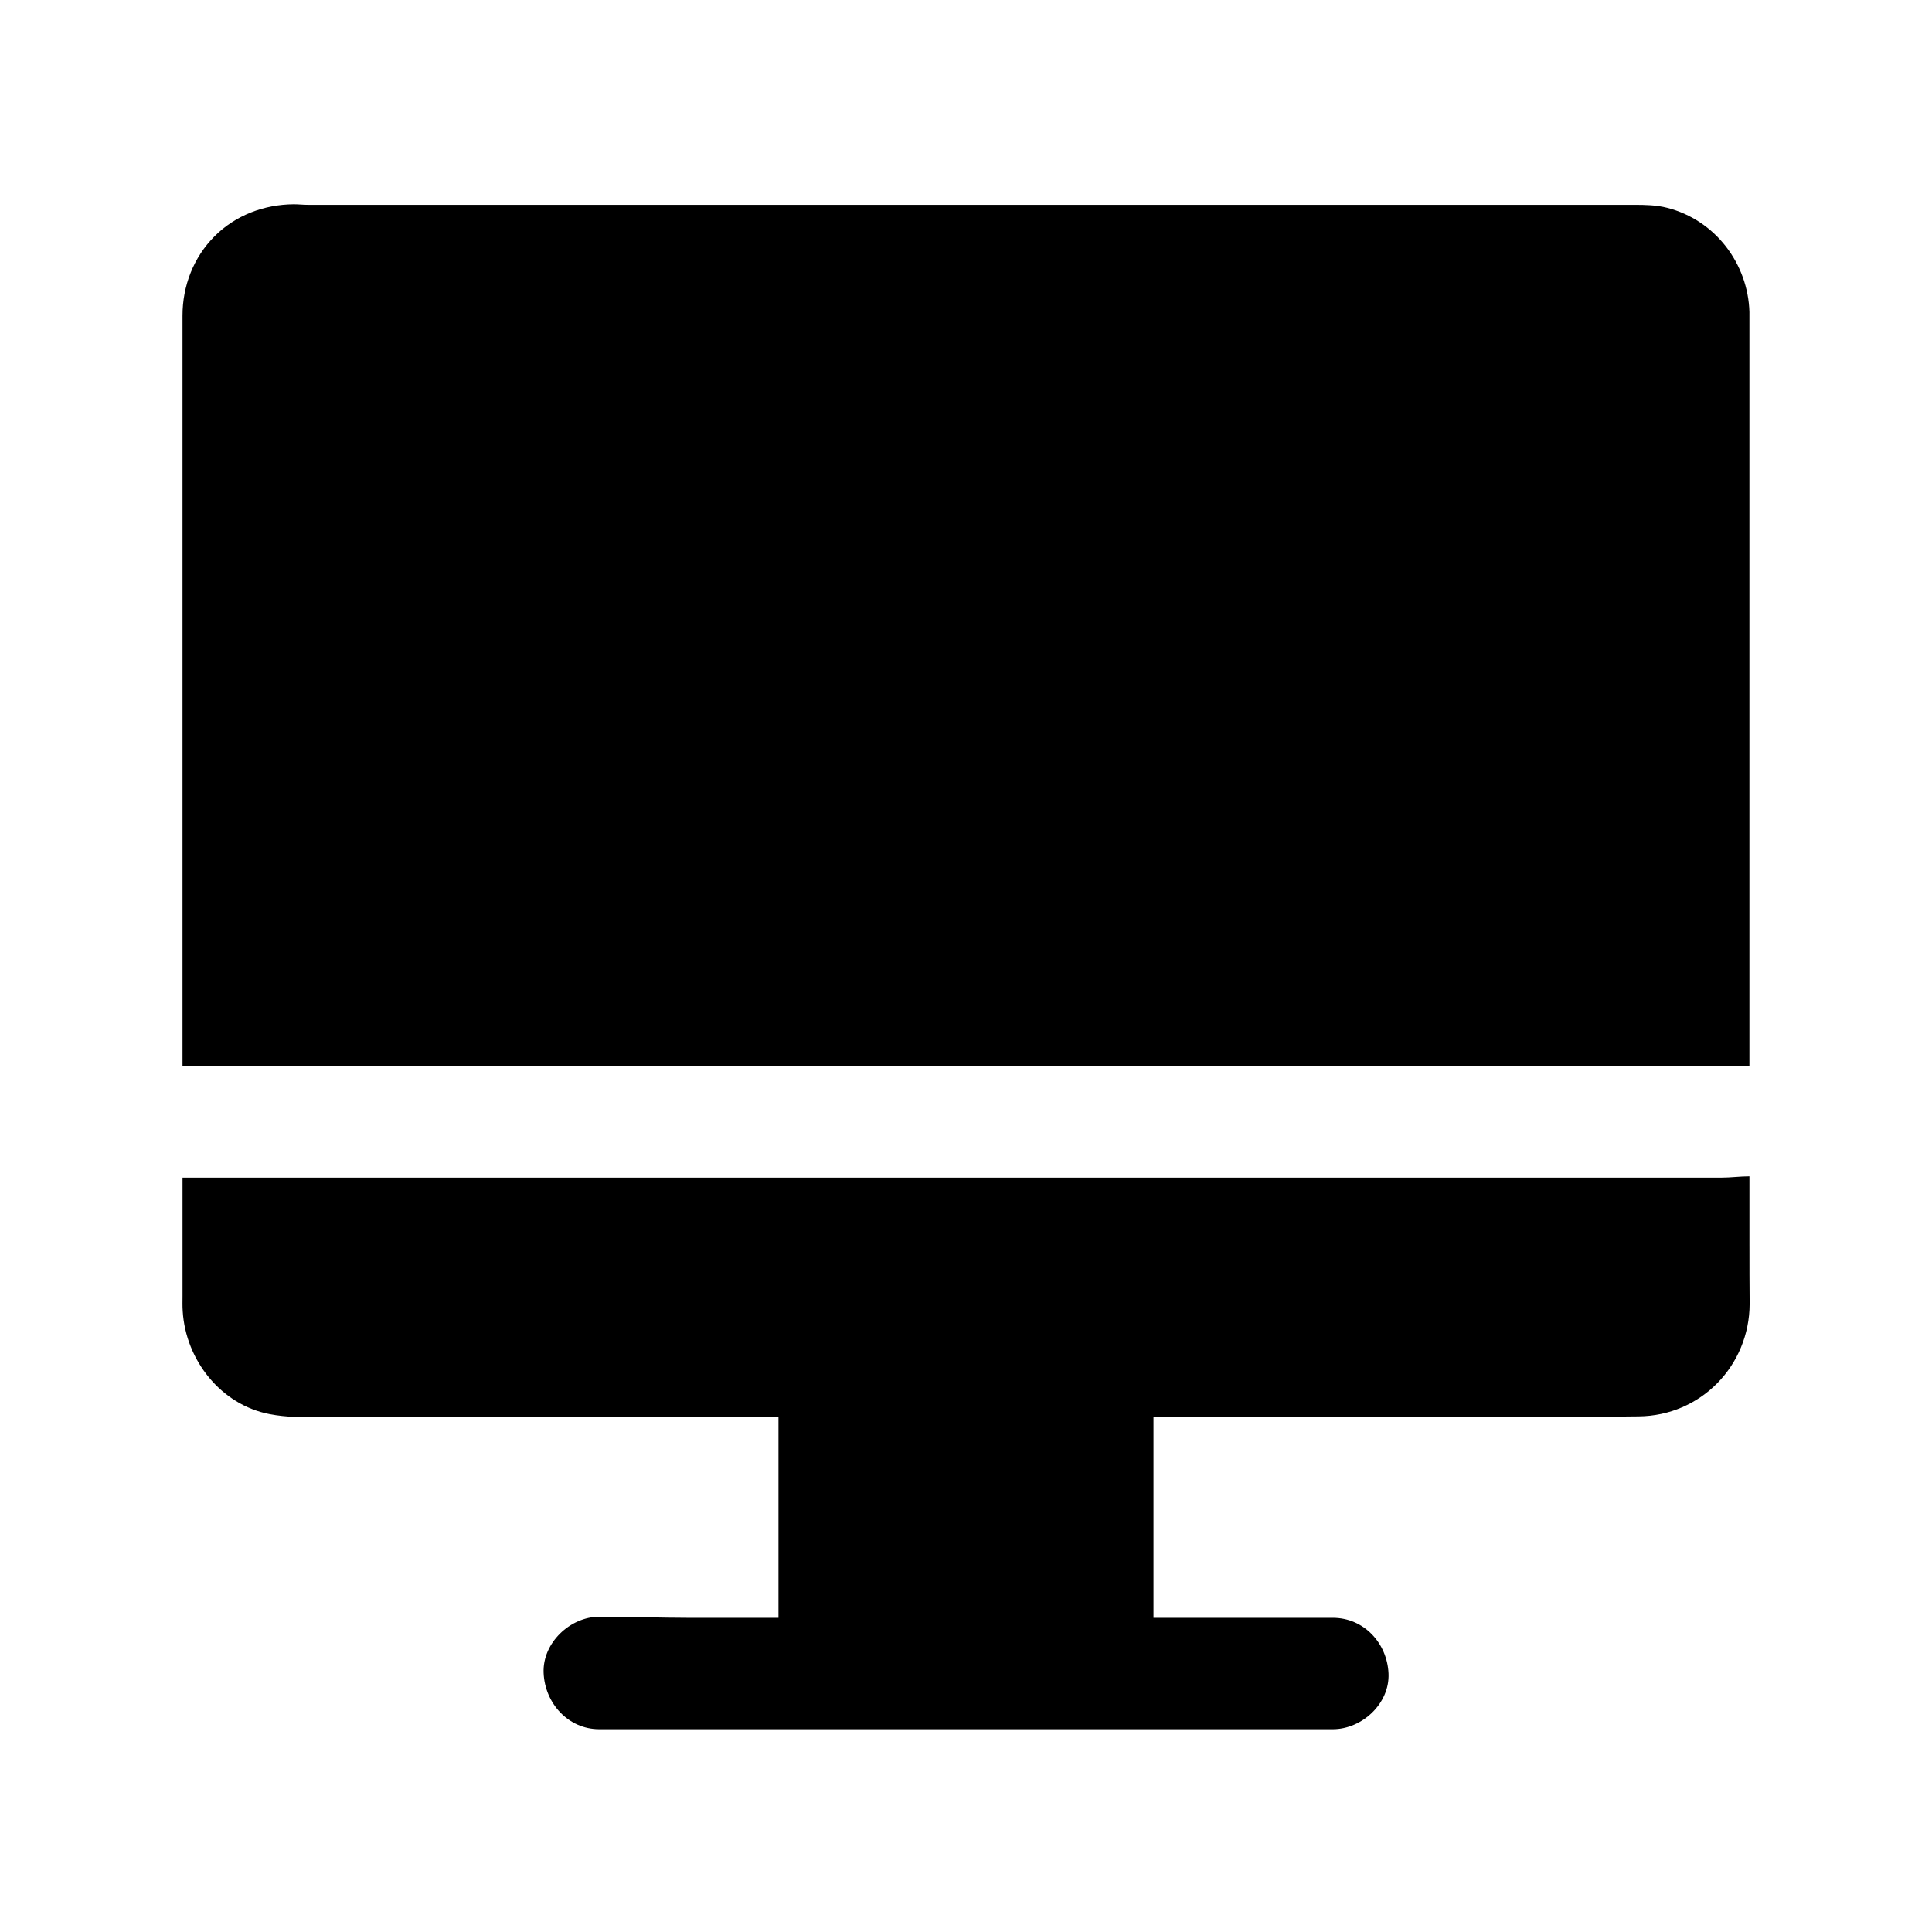 <?xml version="1.0" encoding="UTF-8"?>
<!-- Uploaded to: SVG Repo, www.svgrepo.com, Generator: SVG Repo Mixer Tools -->
<svg fill="#000000" width="800px" height="800px" version="1.1" viewBox="144 144 512 512" xmlns="http://www.w3.org/2000/svg">
 <g>
  <path d="m607.62 226.77c-0.344-12.941-9.102-24.453-21.797-27.699-2.856-0.738-5.805-0.789-8.707-0.789h-351.54c-1.23 0-2.508-0.148-3.738-0.148-7.824 0.051-15.398 2.902-20.961 8.461-5.609 5.609-8.512 13.188-8.512 21.059v4.969 193.95h415.25v-199.46-0.344z"/>
  <path d="m607.62 474.19v-18.449c-2.461 0-4.922 0.344-7.379 0.344h-407.87v31.391c0 1.328-0.051 2.707 0.051 4.035 0.789 12.891 10.086 24.797 23.074 27.258 4.328 0.836 8.707 0.836 13.086 0.836h121.72v53.137h-23.566c-7.871 0-15.742-0.344-23.566-0.195-0.098 0-0.246-0.098-0.344-0.098-7.723 0-15.105 6.938-14.762 14.906 0.344 8.02 6.496 14.906 14.762 14.906h194.39c7.723 0 15.105-6.789 14.762-14.762-0.344-8.02-6.496-14.762-14.762-14.762l-47.527 0.004v-53.188h92.891c11.855 0 23.762-0.051 35.672-0.195 16.48-0.148 29.371-13.43 29.422-29.816-0.051-5.117-0.051-10.281-0.051-15.352z"/>
 </g>
</svg>